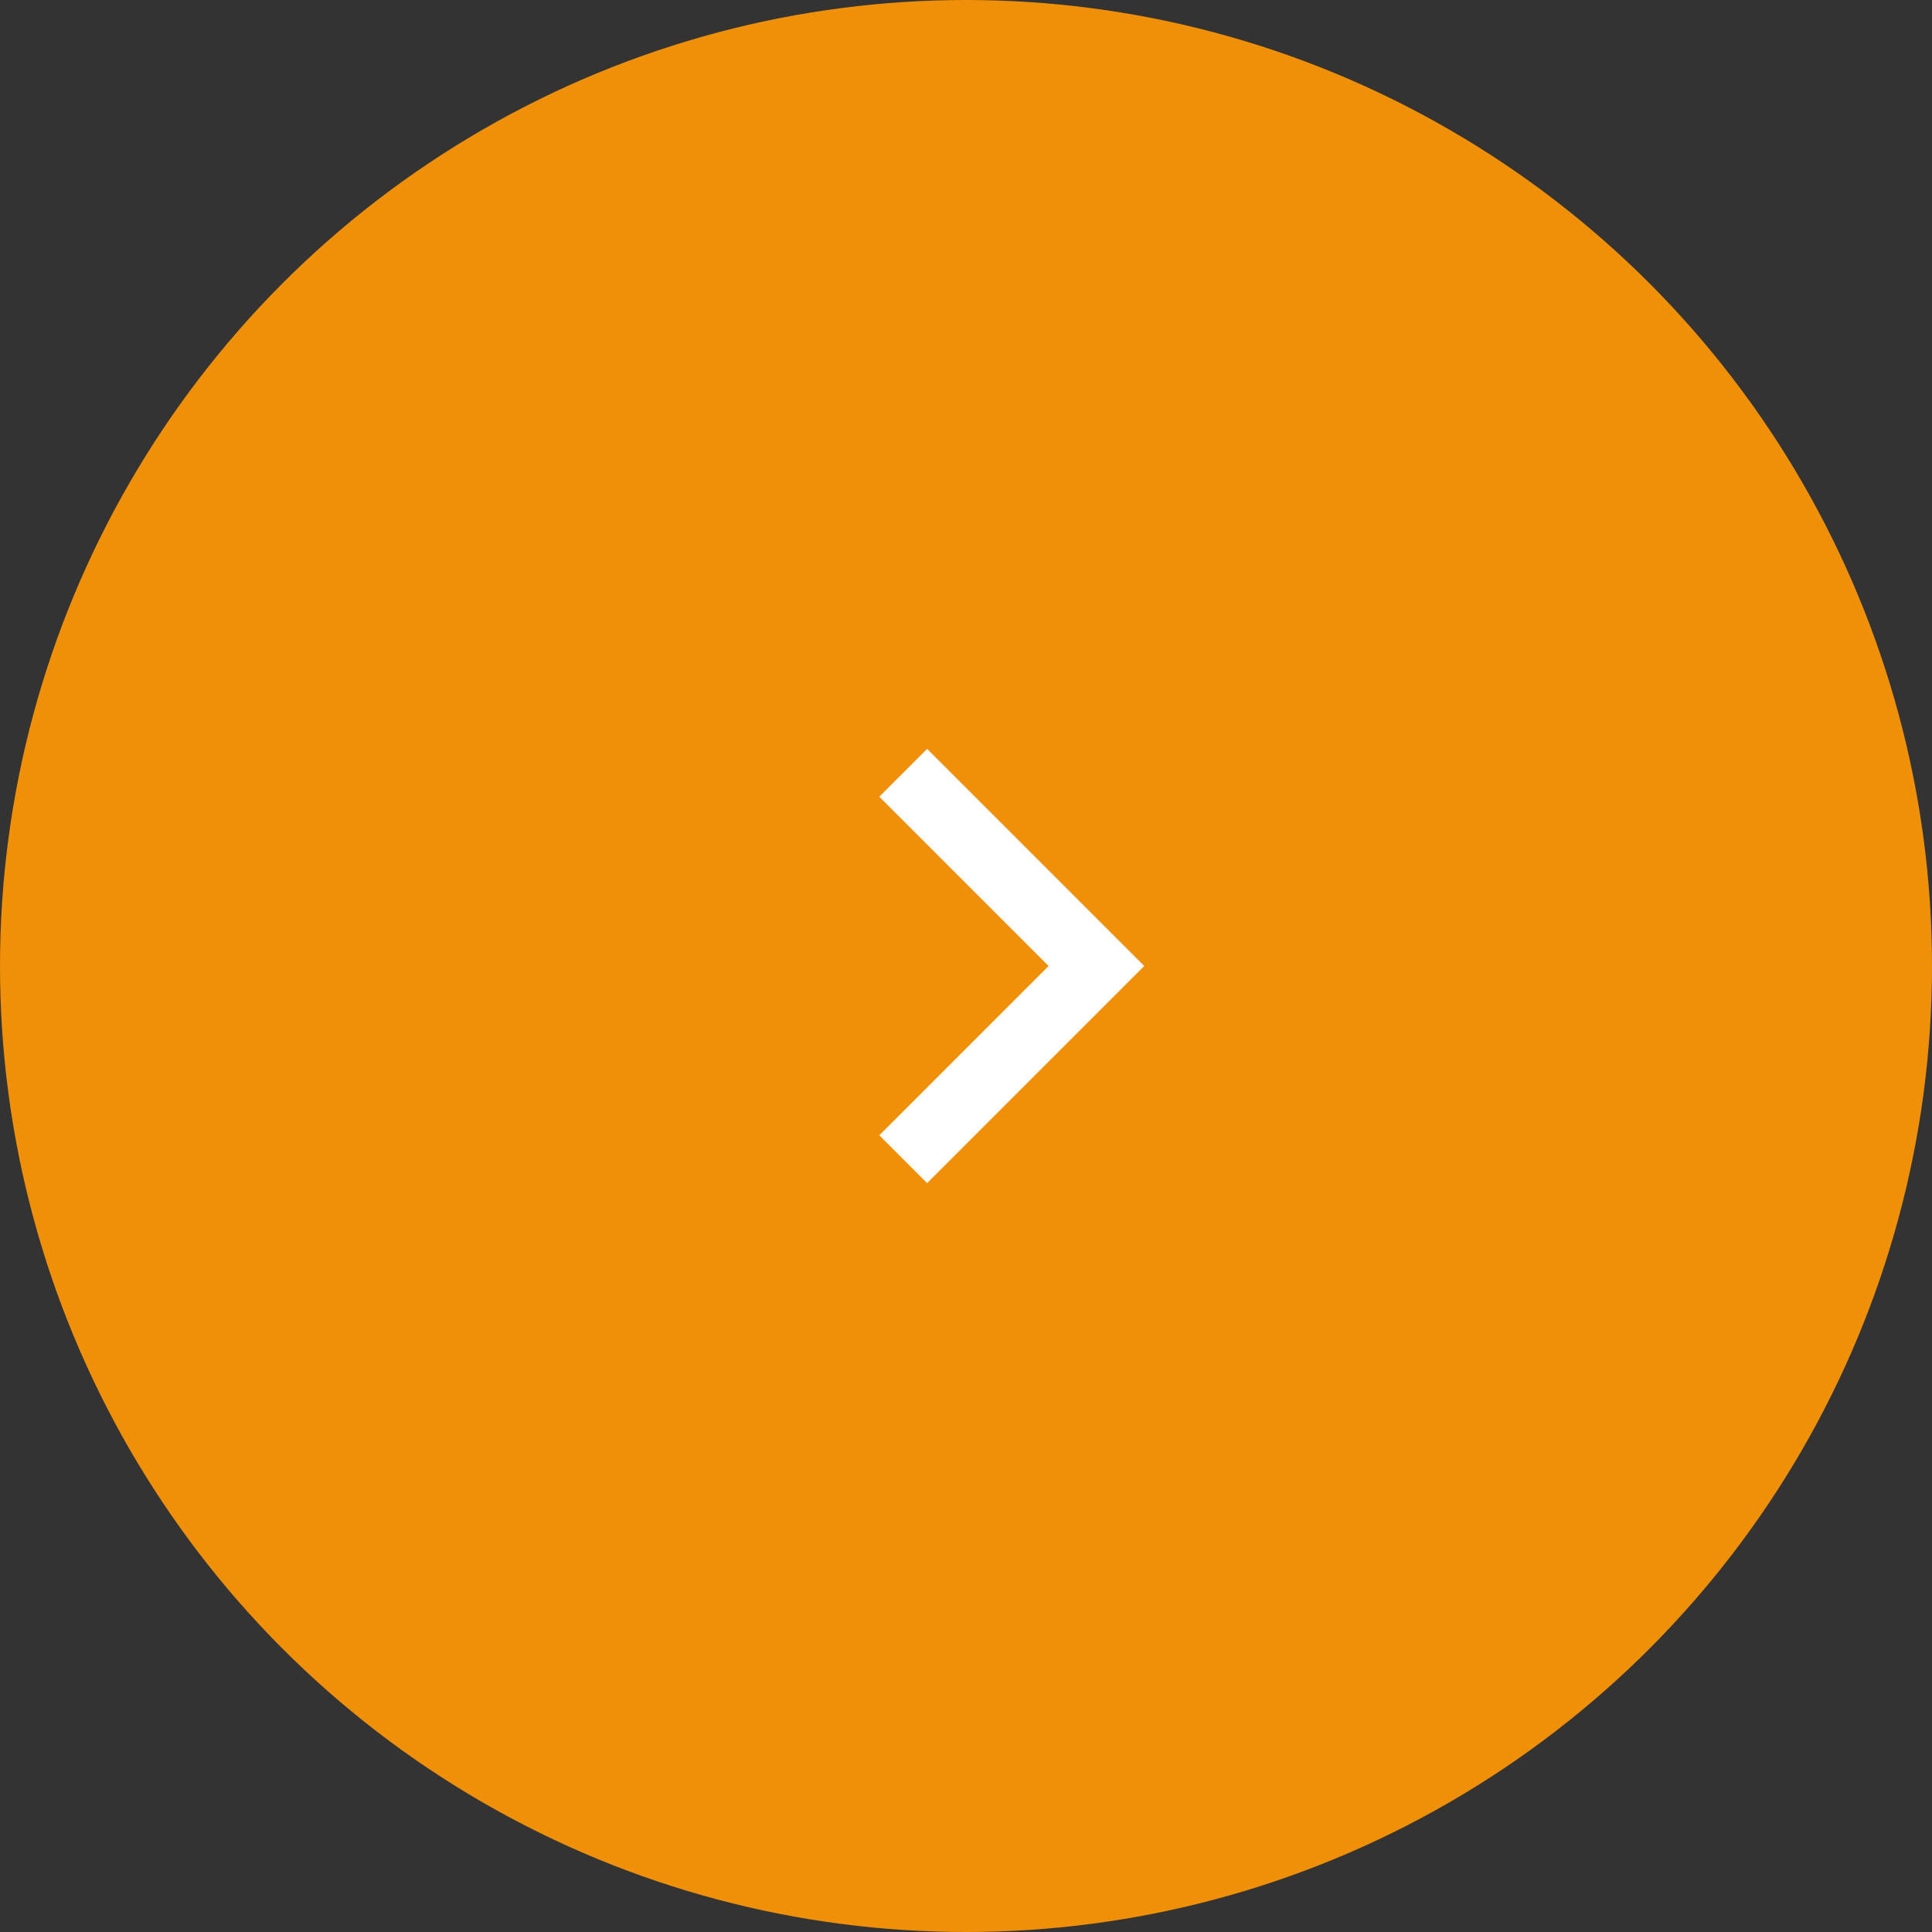 <?xml version="1.0" encoding="UTF-8"?><svg id="_レイヤー_2" xmlns="http://www.w3.org/2000/svg" viewBox="0 0 40 40"><rect x="0" y="0" width="40" height="40" fill="#333333" stroke="none"/><defs><style>.cls-1{fill:none;stroke:#fff;stroke-miterlimit:10;stroke-width:1.4px;}.cls-2{fill:#f09009;}</style></defs><g id="_レイヤー_3"><circle class="cls-2" cx="20" cy="20" r="20"/><polyline class="cls-1" points="18.7 16 22.7 20 18.7 24"/></g></svg>